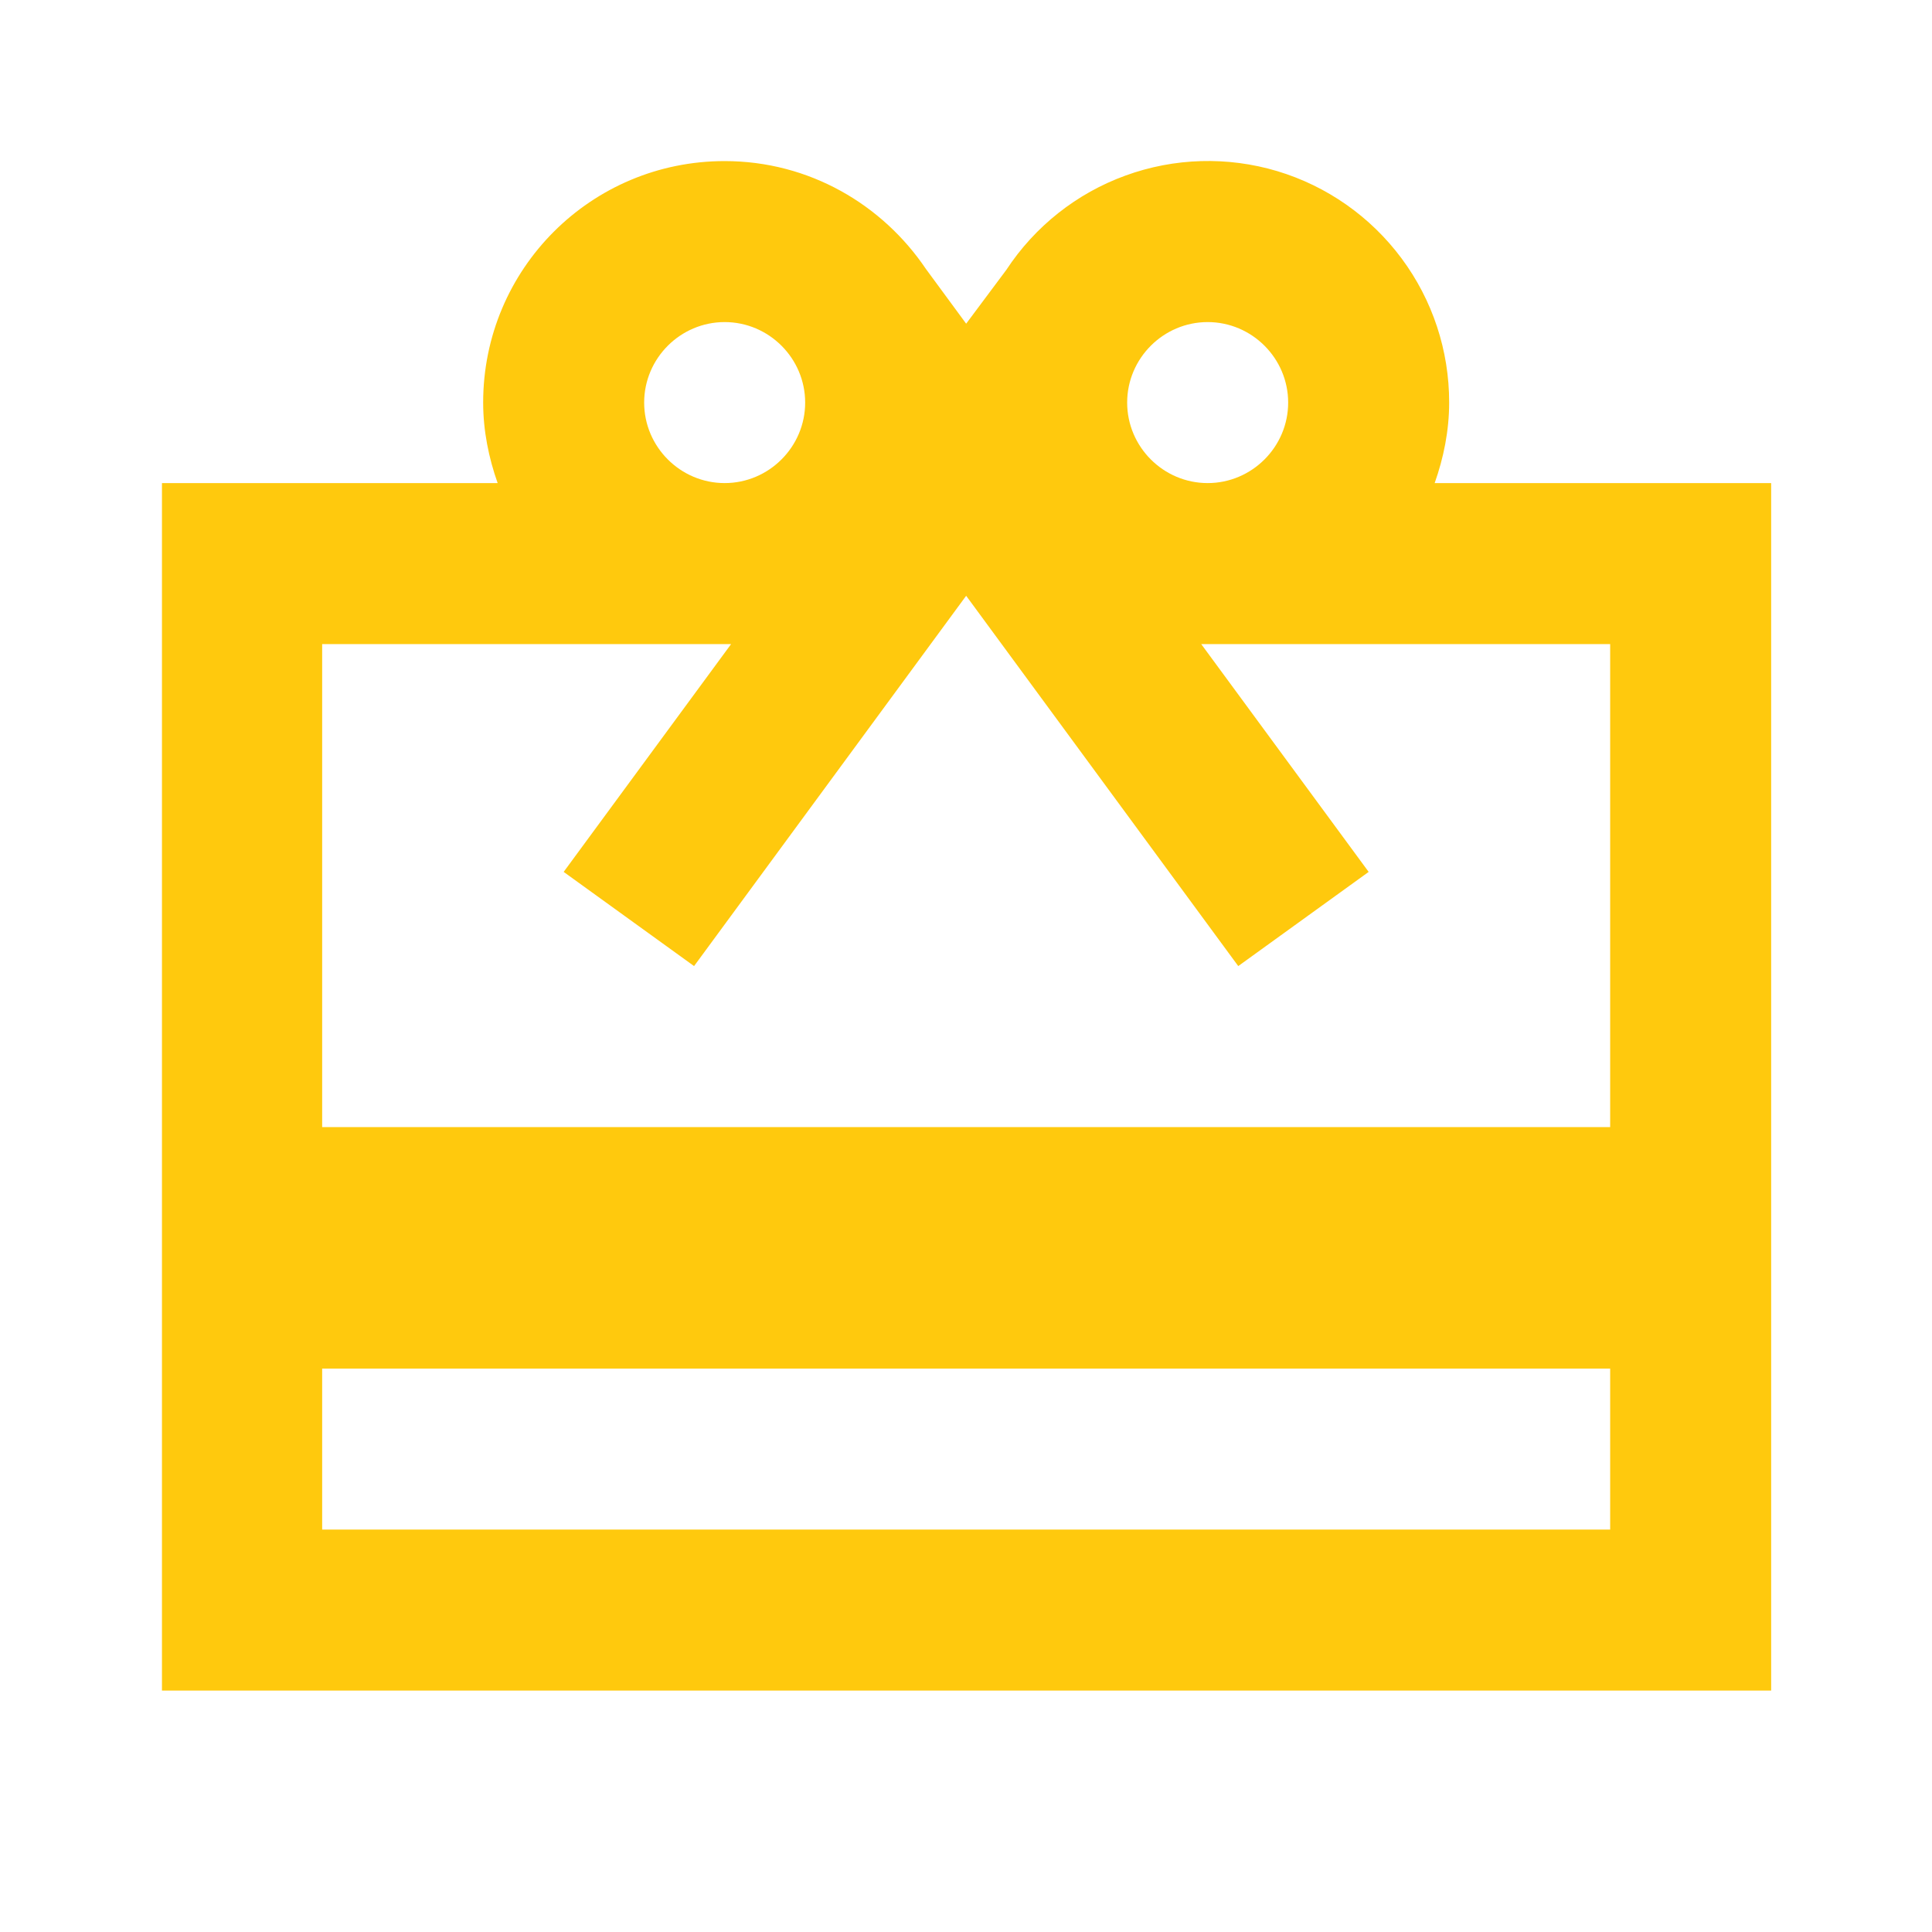 <svg xmlns="http://www.w3.org/2000/svg" width="24" height="24" viewBox="0 0 24 24" fill="none"><path d="M22.002 6.001H17.822C17.932 5.691 18.002 5.351 18.002 5.001C18.003 4.356 17.796 3.728 17.411 3.21C17.026 2.692 16.485 2.312 15.867 2.126C15.249 1.941 14.587 1.96 13.981 2.181C13.375 2.401 12.856 2.812 12.502 3.351L12.002 4.021L11.502 3.341C10.962 2.541 10.052 2.001 9.002 2.001C7.342 2.001 6.002 3.341 6.002 5.001C6.002 5.351 6.072 5.691 6.182 6.001H2.012V21.001H22.002V6.001ZM15.002 4.001C15.552 4.001 16.002 4.451 16.002 5.001C16.002 5.551 15.552 6.001 15.002 6.001C14.452 6.001 14.002 5.551 14.002 5.001C14.002 4.451 14.452 4.001 15.002 4.001ZM9.002 4.001C9.552 4.001 10.002 4.451 10.002 5.001C10.002 5.551 9.552 6.001 9.002 6.001C8.452 6.001 8.002 5.551 8.002 5.001C8.002 4.451 8.452 4.001 9.002 4.001ZM20.002 19.001H4.002V17.001H20.002V19.001ZM20.002 14.001H4.002V8.001H9.082L7.002 10.831L8.622 12.001L12.002 7.401L15.382 12.001L17.002 10.831L14.922 8.001H20.002V14.001Z" fill="#FFC90D"/></svg>